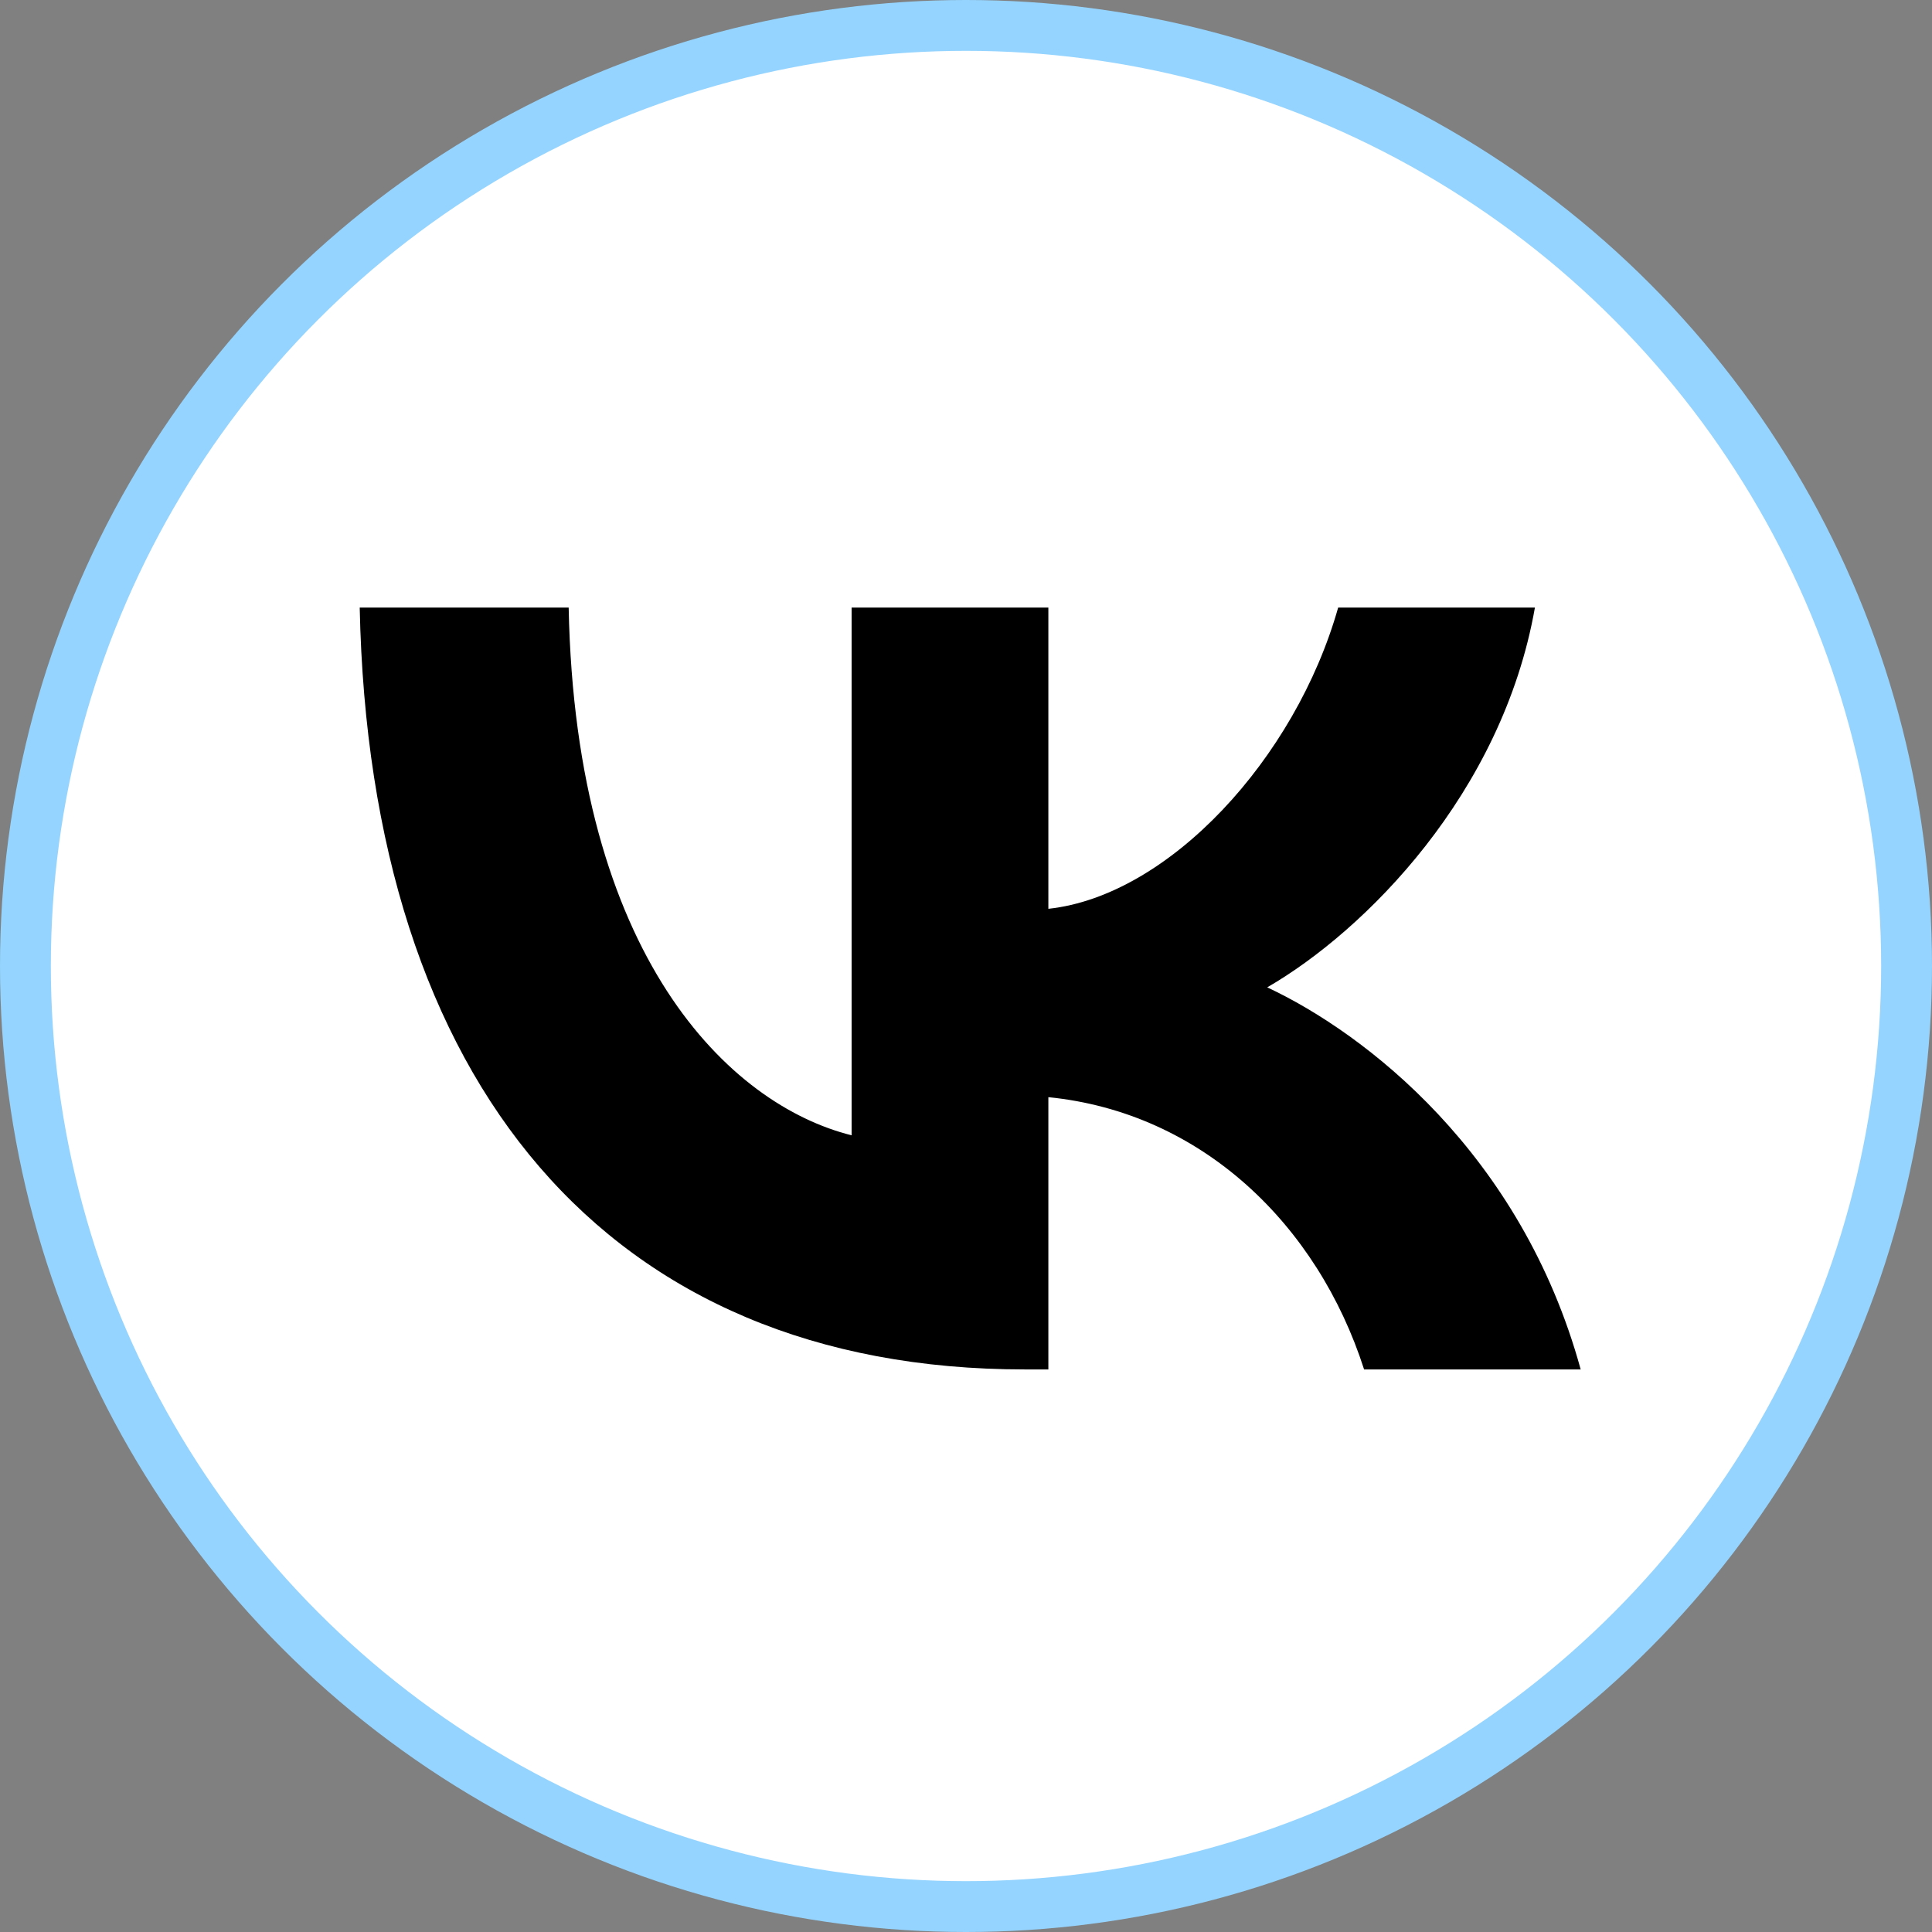<?xml version="1.0" encoding="UTF-8"?> <svg xmlns="http://www.w3.org/2000/svg" width="38" height="38" viewBox="0 0 38 38" fill="none"><rect x="0" y="0" width="38" height="38" fill="#808080" stroke="none"/> <circle cx="19" cy="19" r="18.5" fill="white" stroke="#94D4FF"></circle> <path d="M20.155 26.935C11.95 26.935 7.27 21.31 7.075 11.95H11.185C11.32 18.82 14.35 21.73 16.75 22.33V11.95H20.62V17.875C22.99 17.62 25.48 14.92 26.32 11.95L30.19 11.95C29.545 15.61 26.845 18.31 24.925 19.42C26.845 20.32 29.92 22.675 31.09 26.935L26.83 26.935C25.915 24.085 23.635 21.88 20.62 21.58V26.935H20.155Z" fill="black"></path> </svg> 